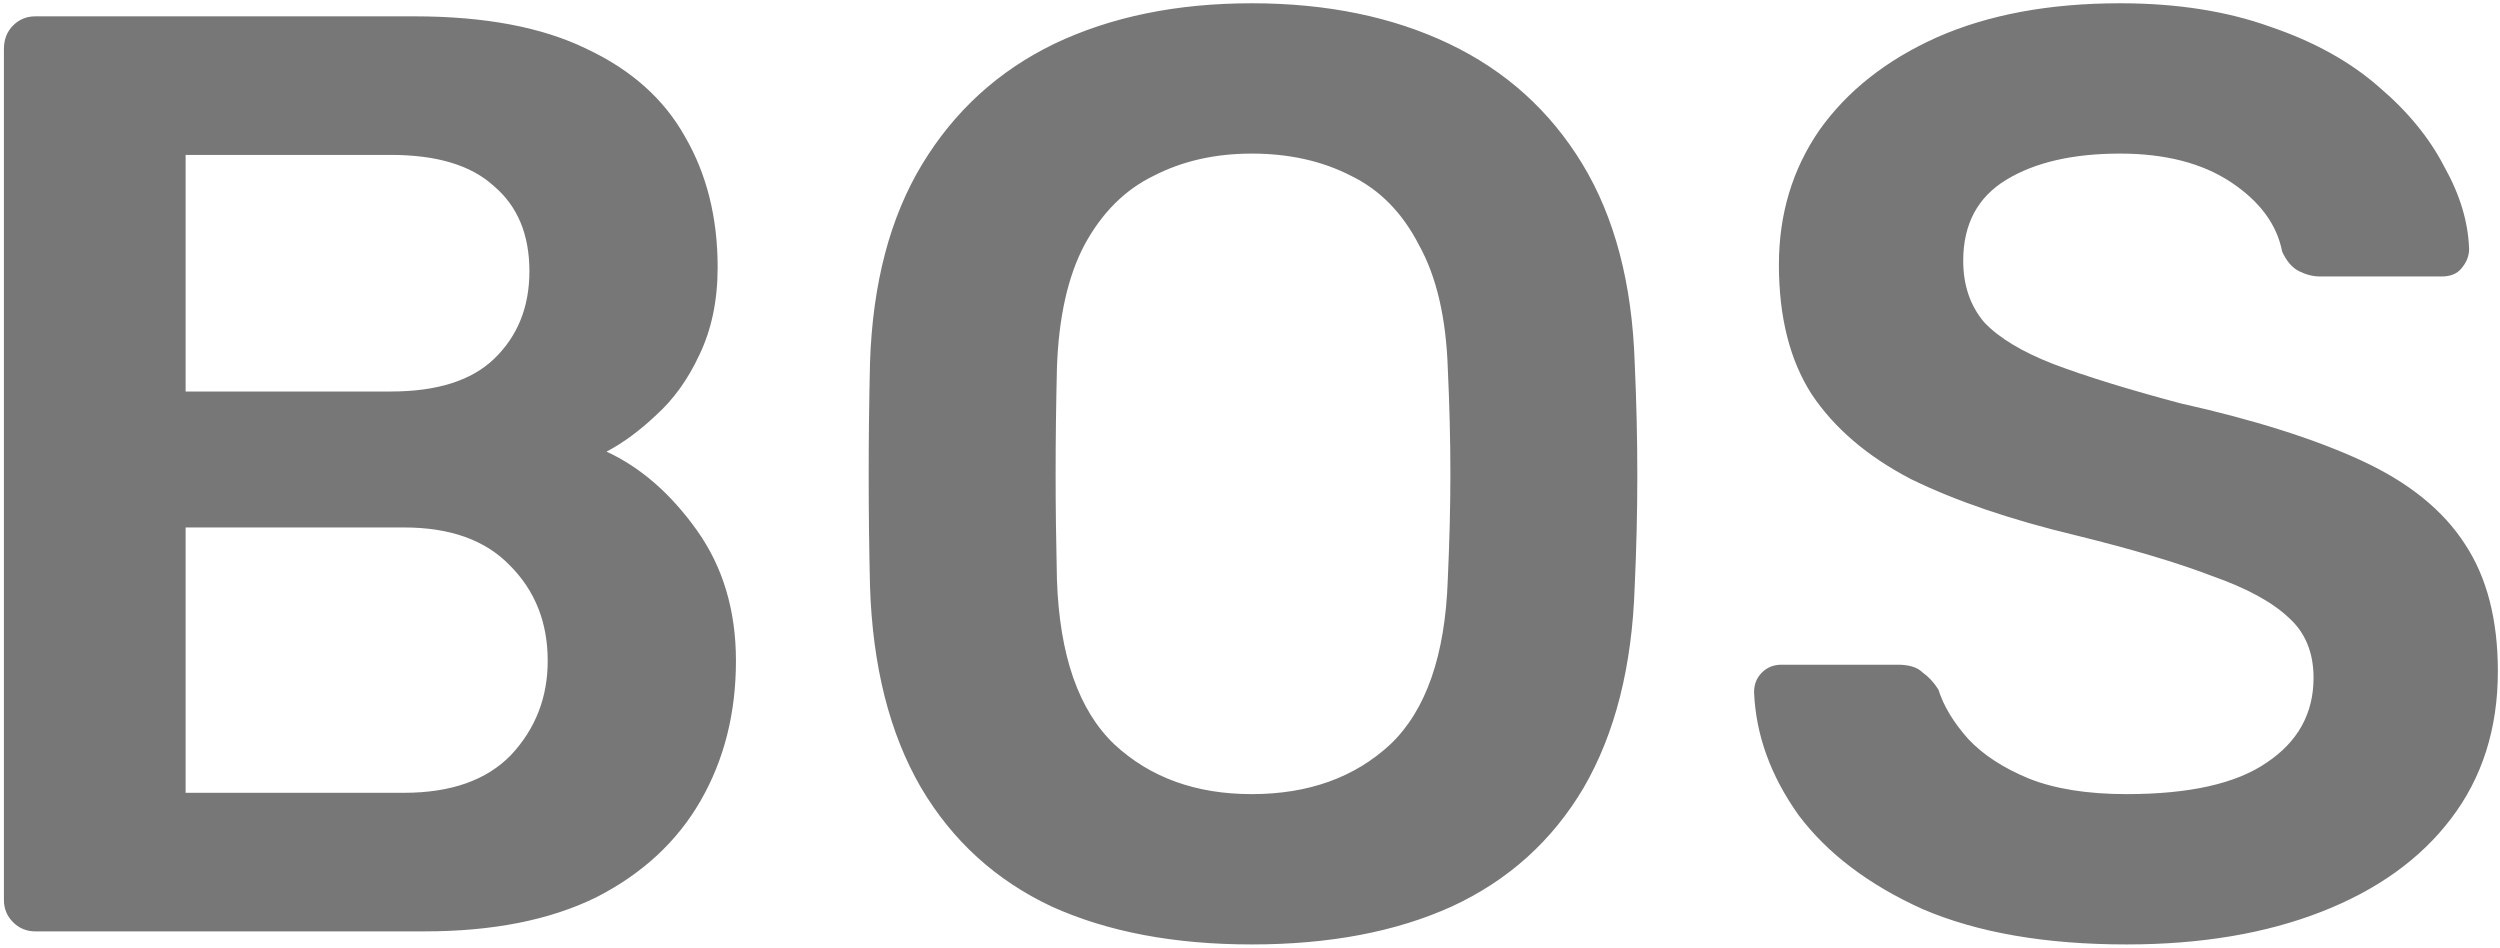 <svg width="153" height="58" viewBox="0 0 153 58" fill="none" xmlns="http://www.w3.org/2000/svg">
<path opacity="0.6" d="M2.16 57C1.627 57 1.173 56.813 0.8 56.44C0.427 56.067 0.24 55.613 0.24 55.08V3C0.24 2.413 0.427 1.933 0.8 1.56C1.173 1.187 1.627 1 2.16 1H25.36C29.68 1 33.2 1.667 35.92 3C38.64 4.28 40.64 6.067 41.92 8.36C43.253 10.653 43.92 13.32 43.92 16.36C43.92 18.387 43.547 20.173 42.8 21.72C42.107 23.213 41.227 24.44 40.16 25.4C39.147 26.36 38.133 27.107 37.12 27.64C39.2 28.6 41.04 30.2 42.64 32.44C44.24 34.68 45.04 37.347 45.04 40.44C45.04 43.64 44.32 46.493 42.88 49C41.44 51.507 39.307 53.48 36.48 54.92C33.653 56.307 30.16 57 26 57H2.16ZM11.36 48.52H24.72C27.6 48.52 29.787 47.747 31.28 46.2C32.773 44.6 33.52 42.68 33.52 40.44C33.52 38.093 32.747 36.147 31.2 34.6C29.707 33.053 27.547 32.28 24.72 32.28H11.36V48.52ZM11.36 23.96H23.92C26.747 23.96 28.853 23.293 30.24 21.96C31.68 20.573 32.4 18.787 32.4 16.6C32.4 14.36 31.68 12.627 30.24 11.4C28.853 10.12 26.747 9.48 23.92 9.48H11.36V23.96ZM76.604 57.8C71.857 57.8 67.777 57.027 64.364 55.48C60.95 53.88 58.284 51.453 56.364 48.2C54.444 44.893 53.404 40.787 53.244 35.88C53.19 33.587 53.164 31.32 53.164 29.08C53.164 26.84 53.19 24.547 53.244 22.2C53.404 17.347 54.47 13.293 56.444 10.04C58.417 6.787 61.11 4.333 64.524 2.68C67.99 1.027 72.017 0.2 76.604 0.2C81.19 0.2 85.217 1.027 88.684 2.68C92.15 4.333 94.87 6.787 96.844 10.04C98.817 13.293 99.884 17.347 100.044 22.2C100.15 24.547 100.204 26.84 100.204 29.08C100.204 31.32 100.15 33.587 100.044 35.88C99.884 40.787 98.844 44.893 96.924 48.2C95.004 51.453 92.31 53.88 88.844 55.48C85.43 57.027 81.35 57.8 76.604 57.8ZM76.604 48.6C80.07 48.6 82.897 47.587 85.084 45.56C87.27 43.48 88.444 40.12 88.604 35.48C88.71 33.133 88.764 30.973 88.764 29C88.764 26.973 88.71 24.813 88.604 22.52C88.497 19.427 87.91 16.92 86.844 15C85.83 13.027 84.444 11.613 82.684 10.76C80.924 9.853 78.897 9.4 76.604 9.4C74.364 9.4 72.364 9.853 70.604 10.76C68.844 11.613 67.43 13.027 66.364 15C65.35 16.92 64.79 19.427 64.684 22.52C64.63 24.813 64.604 26.973 64.604 29C64.604 30.973 64.63 33.133 64.684 35.48C64.844 40.12 66.017 43.48 68.204 45.56C70.39 47.587 73.19 48.6 76.604 48.6ZM130.149 57.8C125.189 57.8 121.029 57.08 117.669 55.64C114.362 54.147 111.829 52.227 110.069 49.88C108.362 47.48 107.455 44.973 107.349 42.36C107.349 41.88 107.509 41.48 107.829 41.16C108.149 40.84 108.549 40.68 109.029 40.68H116.149C116.842 40.68 117.349 40.84 117.669 41.16C118.042 41.427 118.362 41.773 118.629 42.2C118.949 43.213 119.562 44.227 120.469 45.24C121.375 46.2 122.602 47 124.149 47.64C125.749 48.28 127.749 48.6 130.149 48.6C133.989 48.6 136.842 47.96 138.709 46.68C140.629 45.4 141.589 43.667 141.589 41.48C141.589 39.933 141.082 38.707 140.069 37.8C139.055 36.84 137.482 35.987 135.349 35.24C133.269 34.44 130.495 33.613 127.029 32.76C123.029 31.8 119.669 30.653 116.949 29.32C114.282 27.933 112.255 26.2 110.869 24.12C109.535 22.04 108.869 19.4 108.869 16.2C108.869 13.107 109.695 10.36 111.349 7.96C113.055 5.56 115.455 3.667 118.549 2.28C121.695 0.893 125.429 0.2 129.749 0.2C133.215 0.2 136.282 0.68 138.949 1.64C141.615 2.547 143.829 3.773 145.589 5.32C147.349 6.813 148.682 8.44 149.589 10.2C150.549 11.907 151.055 13.587 151.109 15.24C151.109 15.667 150.949 16.067 150.629 16.44C150.362 16.76 149.962 16.92 149.429 16.92H141.989C141.562 16.92 141.135 16.813 140.709 16.6C140.282 16.387 139.935 15.987 139.669 15.4C139.349 13.747 138.309 12.333 136.549 11.16C134.789 9.987 132.522 9.4 129.749 9.4C126.869 9.4 124.549 9.933 122.789 11C121.029 12.067 120.149 13.72 120.149 15.96C120.149 17.453 120.575 18.707 121.429 19.72C122.335 20.68 123.749 21.533 125.669 22.28C127.642 23.027 130.229 23.827 133.429 24.68C137.962 25.693 141.669 26.867 144.549 28.2C147.429 29.533 149.535 31.24 150.869 33.32C152.202 35.347 152.869 37.933 152.869 41.08C152.869 44.6 151.909 47.613 149.989 50.12C148.122 52.573 145.482 54.467 142.069 55.8C138.655 57.133 134.682 57.8 130.149 57.8Z" fill="#1D1D1F"/>
</svg>
